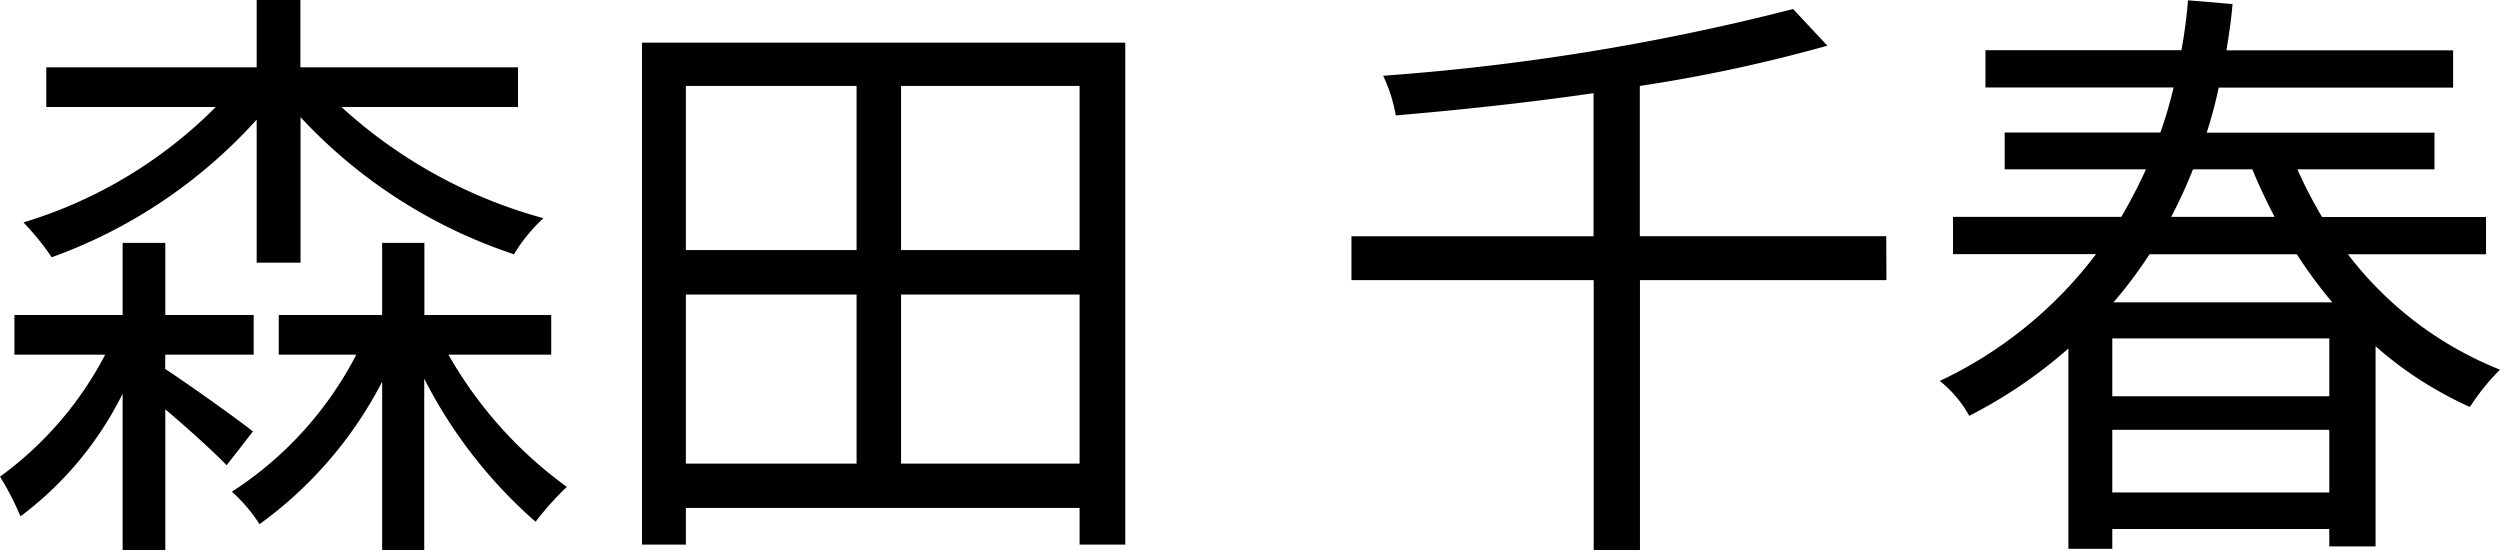 <svg xmlns="http://www.w3.org/2000/svg" width="66.544" height="14.64" viewBox="0 0 66.544 14.64">
  <path id="パス_11908" data-name="パス 11908" d="M-60.24-6.416h1.168v-3.872a13.592,13.592,0,0,0,5.68,3.648,4.481,4.481,0,0,1,.784-.96,13.07,13.07,0,0,1-5.376-2.96h4.7v-1.056h-5.792v-1.792H-60.24v1.792h-5.6v1.056h4.512a12.181,12.181,0,0,1-5.12,3.072,6.819,6.819,0,0,1,.752.928,13.5,13.5,0,0,0,5.456-3.664Zm-2.432,2.448h2.352V-5.024h-2.352v-1.92h-1.136v1.92h-2.88v1.056h2.416a9.367,9.367,0,0,1-2.8,3.248A7.335,7.335,0,0,1-66.528.336a9.138,9.138,0,0,0,2.72-3.264v4.16h1.136V-2.512C-62.064-2-61.36-1.36-61.04-1.024l.7-.9c-.336-.272-1.7-1.248-2.336-1.664Zm10.272,0V-5.024h-3.376v-1.92H-56.9v1.92h-2.752v1.056h2.064A9.56,9.56,0,0,1-60.9-.32a4.212,4.212,0,0,1,.736.864A10.779,10.779,0,0,0-56.9-3.248v4.48h1.12v-4.56A12.744,12.744,0,0,0-52.816.48a7.791,7.791,0,0,1,.832-.928,11.148,11.148,0,0,1-3.152-3.52Zm9.312,2.9v-4.5h4.752v4.5Zm-5.728-4.5h4.544v4.5h-4.544Zm4.544-5.552v4.368h-4.544V-11.12Zm5.936,4.368h-4.752V-11.12h4.752Zm-11.648-5.52V1.088h1.168V.112h10.48v.976h1.216v-13.36Zm33.12,5.152h-6.56v-4a41.187,41.187,0,0,0,4.992-1.072l-.912-.976a61.587,61.587,0,0,1-10.912,1.776,4.065,4.065,0,0,1,.336,1.056c1.7-.144,3.5-.336,5.264-.592V-7.12H-31.1v1.168h6.448V1.232h1.232V-5.952h6.56ZM-10.848-.3V-1.968h5.776V-.3Zm5.776-2.56h-5.776V-4.4h5.776ZM-5.936-6.64a12.575,12.575,0,0,0,.944,1.28h-5.824a12.134,12.134,0,0,0,.96-1.28ZM-7.12-8.9c.176.432.384.864.592,1.264H-9.28A12.792,12.792,0,0,0-8.7-8.9ZM-.9-6.64v-.992H-5.264A11.8,11.8,0,0,1-5.92-8.9h3.648v-.976H-8.336a11.094,11.094,0,0,0,.32-1.2h6.24v-.992H-7.808c.064-.416.128-.816.16-1.232l-1.184-.1a13.159,13.159,0,0,1-.176,1.328h-5.216v.992h5.008a11.326,11.326,0,0,1-.352,1.2h-4.144V-8.9h3.76a13.536,13.536,0,0,1-.656,1.264h-4.48v.992h3.808a11.181,11.181,0,0,1-4.16,3.376,3.073,3.073,0,0,1,.784.928,12.744,12.744,0,0,0,2.64-1.792V1.2h1.168V.672h5.776v.464H-3.84V-4.192A9.908,9.908,0,0,0-1.328-2.576a5.875,5.875,0,0,1,.8-.992A9.515,9.515,0,0,1-4.576-6.64Z" transform="translate(67.072 13.408)"/>
</svg>
